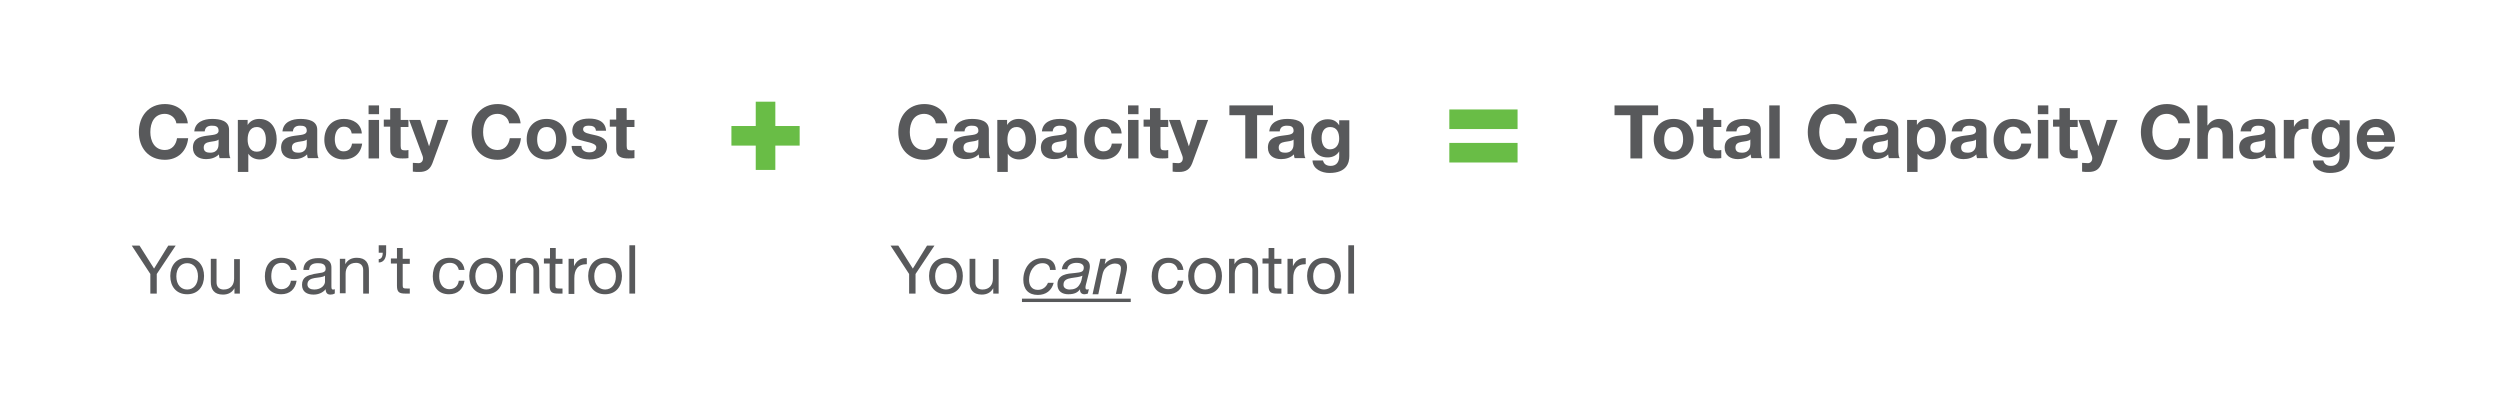 <?xml version="1.0" encoding="utf-8"?>
<!-- Generator: Adobe Illustrator 25.3.1, SVG Export Plug-In . SVG Version: 6.00 Build 0)  -->
<svg version="1.1" xmlns="http://www.w3.org/2000/svg" xmlns:xlink="http://www.w3.org/1999/xlink" x="0px" y="0px"
	 viewBox="0 0 740 120" style="enable-background:new 0 0 740 120;" xml:space="preserve">
<style type="text/css">
	.st0{display:none;}
	.st1{display:inline;}
	.st2{clip-path:url(#SVGID_2_);}
	.st3{display:inline;fill:none;stroke:#BCBEC0;stroke-width:0.5;stroke-miterlimit:10;}
	.st4{clip-path:url(#SVGID_6_);}
	.st5{fill:none;stroke:#0096D6;stroke-width:0.603;stroke-miterlimit:10;}
	.st6{fill:#65656A;}
	.st7{fill:none;stroke:#BCBEC0;stroke-width:0.5;stroke-miterlimit:10;}
	.st8{fill:#0096D6;}
	.st9{fill:#FFFFFF;}
	.st10{clip-path:url(#SVGID_8_);}
	.st11{fill:none;stroke:#65656A;stroke-width:1.575;stroke-miterlimit:10;}
	.st12{fill:#E7E7E7;}
	.st13{fill:#1C95D3;}
	.st14{fill:#69BD46;}
	.st15{fill:#F47C20;}
	.st16{fill:#FDB714;}
	.st17{fill:#828A8F;}
	.st18{fill:#0073A8;}
	.st19{fill:#85D5F7;}
	.st20{fill:#010101;}
	.st21{fill:url(#SVGID_9_);}
	.st22{fill:none;stroke:#65656A;stroke-width:1.575;stroke-miterlimit:10;stroke-dasharray:5.729,7.639;}
	.st23{fill:none;stroke:#65656A;stroke-width:1.575;stroke-miterlimit:10;stroke-dasharray:6.11,8.147;}
	.st24{fill:url(#SVGID_10_);}
	.st25{fill:none;stroke:#65656A;stroke-width:1.575;stroke-miterlimit:10;stroke-dasharray:5.773,7.697;}
	.st26{fill:none;stroke:#65656A;stroke-width:1.575;stroke-miterlimit:10;stroke-dasharray:6.156,8.208;}
	.st27{fill:#58595B;}
	.st28{fill:#414042;}
	.st29{fill:url(#SVGID_11_);}
	.st30{fill:url(#SVGID_12_);}
	.st31{fill:none;stroke:#000000;stroke-miterlimit:10;}
	.st32{fill:none;stroke:#000000;stroke-miterlimit:10;stroke-dasharray:5.773,7.697;}
	.st33{fill:none;stroke:#000000;stroke-miterlimit:10;stroke-dasharray:6.12,8.16;}
	.st34{fill:none;stroke:#C4C7C8;stroke-miterlimit:10;}
	.st35{opacity:0.47;fill:#E7E7E7;}
</style>
<g id="reference" class="st0">
</g>
<g id="chart_lines" class="st0">
</g>
<g id="art">
	<g>
		<path class="st27" d="M52.2,36.5c-0.2-1.6-1.7-2.8-3.4-2.8c-3.1,0-4.3,2.6-4.3,5.4c0,2.6,1.2,5.3,4.3,5.3c2.1,0,3.3-1.5,3.6-3.5
			h3.3c-0.4,3.9-3.1,6.4-6.9,6.4c-4.9,0-7.7-3.6-7.7-8.2c0-4.7,2.9-8.3,7.7-8.3c3.5,0,6.4,2,6.8,5.7H52.2z"/>
		<path class="st27" d="M57.5,39c0.2-2.9,2.8-3.8,5.3-3.8c2.3,0,5,0.5,5,3.2v5.9c0,1,0.1,2.1,0.4,2.5h-3.2c-0.1-0.4-0.2-0.7-0.2-1.1
			c-1,1-2.4,1.4-3.8,1.4c-2.2,0-3.9-1.1-3.9-3.4c0-2.6,1.9-3.2,3.9-3.5c1.9-0.3,3.7-0.2,3.7-1.5c0-1.3-0.9-1.5-2-1.5
			c-1.2,0-2,0.5-2.1,1.7H57.5z M64.7,41.3c-0.5,0.5-1.6,0.5-2.6,0.7c-1,0.2-1.8,0.5-1.8,1.7c0,1.2,0.9,1.5,1.9,1.5
			c2.4,0,2.5-1.9,2.5-2.6V41.3z"/>
		<path class="st27" d="M70.3,35.5h3V37h0c0.7-1.2,2-1.8,3.4-1.8c3.6,0,5.2,2.9,5.2,6.1c0,3-1.7,5.9-5,5.9c-1.4,0-2.7-0.6-3.4-1.7h0
			v5.4h-3.1V35.5z M78.7,41.3c0-1.8-0.7-3.7-2.7-3.7c-2,0-2.7,1.8-2.7,3.7c0,1.8,0.7,3.6,2.7,3.6C78.1,44.9,78.7,43.1,78.7,41.3z"/>
		<path class="st27" d="M83.6,39c0.2-2.9,2.8-3.8,5.3-3.8c2.3,0,5,0.5,5,3.2v5.9c0,1,0.1,2.1,0.4,2.5h-3.2c-0.1-0.4-0.2-0.7-0.2-1.1
			c-1,1-2.4,1.4-3.8,1.4c-2.2,0-3.9-1.1-3.9-3.4c0-2.6,1.9-3.2,3.9-3.5c1.9-0.3,3.7-0.2,3.7-1.5c0-1.3-0.9-1.5-2-1.5
			c-1.2,0-2,0.5-2.1,1.7H83.6z M90.8,41.3c-0.5,0.5-1.6,0.5-2.6,0.7c-1,0.2-1.8,0.5-1.8,1.7c0,1.2,0.9,1.5,1.9,1.5
			c2.4,0,2.5-1.9,2.5-2.6V41.3z"/>
		<path class="st27" d="M104.1,39.5c-0.2-1.3-1-2-2.3-2c-2,0-2.7,2-2.7,3.7c0,1.6,0.6,3.6,2.6,3.6c1.5,0,2.3-0.9,2.5-2.3h3
			c-0.4,3-2.5,4.7-5.5,4.7c-3.4,0-5.7-2.4-5.7-5.8c0-3.5,2.1-6.2,5.8-6.2c2.7,0,5.1,1.4,5.3,4.3H104.1z"/>
		<path class="st27" d="M112.2,33.8h-3.1v-2.6h3.1V33.8z M109.1,35.5h3.1v11.4h-3.1V35.5z"/>
		<path class="st27" d="M118.6,35.5h2.3v2.1h-2.3v5.6c0,1.1,0.3,1.3,1.3,1.3c0.3,0,0.6,0,1-0.1v2.4c-0.5,0.1-1.2,0.1-1.8,0.1
			c-1.9,0-3.6-0.4-3.6-2.7v-6.7h-1.9v-2.1h1.9v-3.4h3.1V35.5z"/>
		<path class="st27" d="M128,48.3c-0.7,1.8-1.8,2.6-3.9,2.6c-0.6,0-1.3,0-1.9-0.1v-2.6c0.6,0,1.2,0.1,1.8,0.1
			c1.1-0.1,1.4-1.2,1.1-2.1l-4-10.7h3.3l2.6,7.8h0l2.5-7.8h3.2L128,48.3z"/>
		<path class="st27" d="M150.7,36.5c-0.2-1.6-1.7-2.8-3.4-2.8c-3.1,0-4.3,2.6-4.3,5.4c0,2.6,1.2,5.3,4.3,5.3c2.1,0,3.3-1.5,3.6-3.5
			h3.3c-0.4,3.9-3.1,6.4-6.9,6.4c-4.9,0-7.7-3.6-7.7-8.2c0-4.7,2.9-8.3,7.7-8.3c3.5,0,6.4,2,6.8,5.7H150.7z"/>
		<path class="st27" d="M161.8,35.2c3.6,0,5.9,2.4,5.9,6c0,3.6-2.3,6-5.9,6c-3.6,0-5.9-2.4-5.9-6C155.9,37.6,158.2,35.2,161.8,35.2z
			 M161.8,44.9c2.1,0,2.8-1.8,2.8-3.6c0-1.8-0.6-3.7-2.8-3.7c-2.1,0-2.8,1.8-2.8,3.7C159,43,159.6,44.9,161.8,44.9z"/>
		<path class="st27" d="M172.1,43.2c0,1.4,1.2,1.9,2.4,1.9c0.9,0,2-0.4,2-1.5c0-0.9-1.3-1.3-3.5-1.8c-1.8-0.4-3.6-1-3.6-3
			c0-2.9,2.5-3.7,5-3.7c2.5,0,4.8,0.8,5,3.6h-3c-0.1-1.2-1-1.5-2.1-1.5c-0.7,0-1.7,0.1-1.7,1.1c0,1.1,1.8,1.3,3.5,1.7
			c1.8,0.4,3.6,1.1,3.6,3.2c0,3-2.6,4-5.2,4c-2.6,0-5.2-1-5.3-4H172.1z"/>
		<path class="st27" d="M185.5,35.5h2.3v2.1h-2.3v5.6c0,1.1,0.3,1.3,1.3,1.3c0.3,0,0.6,0,1-0.1v2.4c-0.5,0.1-1.2,0.1-1.8,0.1
			c-1.9,0-3.6-0.4-3.6-2.7v-6.7h-1.9v-2.1h1.9v-3.4h3.1V35.5z"/>
		<path class="st27" d="M46.4,81.1v5.8h-1.9v-5.8l-5.5-8.4h2.3l4.3,6.8l4.2-6.8h2.2L46.4,81.1z"/>
		<path class="st27" d="M55.4,76.3c3.3,0,5,2.4,5,5.4c0,3-1.7,5.4-5,5.4s-5-2.4-5-5.4C50.4,78.7,52.1,76.3,55.4,76.3z M55.4,85.7
			c1.8,0,3.2-1.4,3.2-3.9c0-2.5-1.4-3.9-3.2-3.9s-3.2,1.4-3.2,3.9C52.2,84.3,53.6,85.7,55.4,85.7z"/>
		<path class="st27" d="M71,86.9h-1.6v-1.6h0c-0.7,1.3-1.9,1.9-3.4,1.9c-2.7,0-3.6-1.6-3.6-3.8v-6.8h1.7v7c0,1.3,0.8,2.1,2.1,2.1
			c2.1,0,3.1-1.4,3.1-3.2v-5.8H71V86.9z"/>
		<path class="st27" d="M86.1,79.9c-0.3-1.3-1.2-2.1-2.6-2.1c-2.5,0-3.2,1.9-3.2,4c0,1.9,0.9,3.8,3,3.8c1.6,0,2.6-1,2.8-2.5h1.7
			c-0.4,2.5-2,4-4.6,4c-3.2,0-4.8-2.2-4.8-5.3c0-3.1,1.6-5.5,4.9-5.5c2.3,0,4.2,1.1,4.5,3.6H86.1z"/>
		<path class="st27" d="M99,86.9c-0.3,0.2-0.7,0.3-1.2,0.3c-0.9,0-1.4-0.5-1.4-1.6c-0.9,1.1-2.2,1.6-3.6,1.6c-1.9,0-3.4-0.8-3.4-2.9
			c0-2.3,1.7-2.8,3.5-3.2c1.9-0.4,3.5-0.2,3.5-1.5c0-1.5-1.2-1.7-2.3-1.7c-1.4,0-2.5,0.4-2.6,2h-1.7c0.1-2.6,2.1-3.5,4.4-3.5
			c1.9,0,3.9,0.4,3.9,2.8v5.3c0,0.8,0,1.2,0.5,1.2c0.1,0,0.3,0,0.5-0.1V86.9z M96.2,81.6c-0.7,0.5-1.9,0.5-3.1,0.7
			c-1.1,0.2-2.1,0.6-2.1,1.9c0,1.1,1,1.5,2,1.5c2.2,0,3.2-1.4,3.2-2.3V81.6z"/>
		<path class="st27" d="M100.6,76.6h1.6v1.6h0c0.7-1.3,1.9-1.9,3.4-1.9c2.7,0,3.6,1.6,3.6,3.8v6.8h-1.7v-7c0-1.3-0.8-2.1-2.1-2.1
			c-2.1,0-3.1,1.4-3.1,3.2v5.8h-1.7V76.6z"/>
		<path class="st27" d="M112.1,72.6h2.2v2.2c0,1.6-0.7,2.9-2.2,2.9v-1c0.9,0,1.2-1,1.2-1.9h-1.2V72.6z"/>
		<path class="st27" d="M119.2,76.6h2.1v1.5h-2.1v6.4c0,0.8,0.2,0.9,1.3,0.9h0.8v1.5H120c-1.8,0-2.5-0.4-2.5-2.3v-6.6h-1.8v-1.5h1.8
			v-3.1h1.7V76.6z"/>
		<path class="st27" d="M135.8,79.9c-0.3-1.3-1.2-2.1-2.6-2.1c-2.5,0-3.2,1.9-3.2,4c0,1.9,0.9,3.8,3,3.8c1.6,0,2.6-1,2.8-2.5h1.7
			c-0.4,2.5-2,4-4.6,4c-3.2,0-4.8-2.2-4.8-5.3c0-3.1,1.6-5.5,4.9-5.5c2.3,0,4.2,1.1,4.5,3.6H135.8z"/>
		<path class="st27" d="M143.9,76.3c3.3,0,5,2.4,5,5.4c0,3-1.7,5.4-5,5.4s-5-2.4-5-5.4C138.9,78.7,140.7,76.3,143.9,76.3z
			 M143.9,85.7c1.8,0,3.2-1.4,3.2-3.9c0-2.5-1.4-3.9-3.2-3.9s-3.2,1.4-3.2,3.9C140.7,84.3,142.2,85.7,143.9,85.7z"/>
		<path class="st27" d="M151,76.6h1.6v1.6h0c0.7-1.3,1.9-1.9,3.4-1.9c2.7,0,3.6,1.6,3.6,3.8v6.8h-1.7v-7c0-1.3-0.8-2.1-2.1-2.1
			c-2.1,0-3.1,1.4-3.1,3.2v5.8H151V76.6z"/>
		<path class="st27" d="M164.4,76.6h2.1v1.5h-2.1v6.4c0,0.8,0.2,0.9,1.3,0.9h0.8v1.5h-1.3c-1.8,0-2.5-0.4-2.5-2.3v-6.6H161v-1.5h1.8
			v-3.1h1.7V76.6z"/>
		<path class="st27" d="M168.3,76.6h1.6v2.2h0c0.8-1.7,2-2.5,3.8-2.4v1.8c-2.7,0-3.7,1.6-3.7,4.2v4.6h-1.7V76.6z"/>
		<path class="st27" d="M179.1,76.3c3.3,0,5,2.4,5,5.4c0,3-1.7,5.4-5,5.4s-5-2.4-5-5.4C174.1,78.7,175.9,76.3,179.1,76.3z
			 M179.1,85.7c1.8,0,3.2-1.4,3.2-3.9c0-2.5-1.4-3.9-3.2-3.9s-3.2,1.4-3.2,3.9C175.9,84.3,177.4,85.7,179.1,85.7z"/>
		<path class="st27" d="M186.3,72.6h1.7v14.3h-1.7V72.6z"/>
	</g>
	<g>
		<path class="st14" d="M223.7,30.1h5.8v7.2h7.2v5.8h-7.2v7.2h-5.8v-7.2h-7.2v-5.8h7.2V30.1z"/>
	</g>
	<g>
		<path class="st14" d="M449.2,38.2h-20.2v-5.8h20.2V38.2z M449.2,48.1h-20.2v-5.8h20.2V48.1z"/>
	</g>
	<g>
		<path class="st27" d="M277,36.5c-0.2-1.6-1.7-2.8-3.4-2.8c-3.1,0-4.3,2.6-4.3,5.4c0,2.6,1.2,5.3,4.3,5.3c2.1,0,3.3-1.5,3.6-3.5
			h3.3c-0.4,3.9-3.1,6.4-6.9,6.4c-4.9,0-7.7-3.6-7.7-8.2c0-4.7,2.9-8.3,7.7-8.3c3.5,0,6.4,2,6.8,5.7H277z"/>
		<path class="st27" d="M282.4,39c0.2-2.9,2.8-3.8,5.3-3.8c2.3,0,5,0.5,5,3.2v5.9c0,1,0.1,2.1,0.4,2.5h-3.2
			c-0.1-0.4-0.2-0.7-0.2-1.1c-1,1-2.4,1.4-3.8,1.4c-2.2,0-3.9-1.1-3.9-3.4c0-2.6,1.9-3.2,3.9-3.5c1.9-0.3,3.7-0.2,3.7-1.5
			c0-1.3-0.9-1.5-2-1.5c-1.2,0-2,0.5-2.1,1.7H282.4z M289.6,41.3c-0.5,0.5-1.6,0.5-2.6,0.7c-1,0.2-1.8,0.5-1.8,1.7
			c0,1.2,0.9,1.5,1.9,1.5c2.4,0,2.5-1.9,2.5-2.6V41.3z"/>
		<path class="st27" d="M295.1,35.5h3V37h0c0.7-1.2,2-1.8,3.4-1.8c3.6,0,5.2,2.9,5.2,6.1c0,3-1.7,5.9-5,5.9c-1.4,0-2.7-0.6-3.4-1.7
			h0v5.4h-3.1V35.5z M303.6,41.3c0-1.8-0.7-3.7-2.7-3.7c-2,0-2.7,1.8-2.7,3.7c0,1.8,0.7,3.6,2.7,3.6
			C302.9,44.9,303.6,43.1,303.6,41.3z"/>
		<path class="st27" d="M308.4,39c0.2-2.9,2.8-3.8,5.3-3.8c2.3,0,5,0.5,5,3.2v5.9c0,1,0.1,2.1,0.4,2.5H316c-0.1-0.4-0.2-0.7-0.2-1.1
			c-1,1-2.4,1.4-3.8,1.4c-2.2,0-3.9-1.1-3.9-3.4c0-2.6,1.9-3.2,3.9-3.5c1.9-0.3,3.7-0.2,3.7-1.5c0-1.3-0.9-1.5-2-1.5
			c-1.2,0-2,0.5-2.1,1.7H308.4z M315.7,41.3c-0.5,0.5-1.6,0.5-2.6,0.7c-1,0.2-1.8,0.5-1.8,1.7c0,1.2,0.9,1.5,1.9,1.5
			c2.4,0,2.5-1.9,2.5-2.6V41.3z"/>
		<path class="st27" d="M329,39.5c-0.2-1.3-1-2-2.3-2c-2,0-2.7,2-2.7,3.7c0,1.6,0.6,3.6,2.6,3.6c1.5,0,2.3-0.9,2.5-2.3h3
			c-0.4,3-2.5,4.7-5.5,4.7c-3.4,0-5.7-2.4-5.7-5.8c0-3.5,2.1-6.2,5.8-6.2c2.7,0,5.1,1.4,5.3,4.3H329z"/>
		<path class="st27" d="M337,33.8h-3.1v-2.6h3.1V33.8z M333.9,35.5h3.1v11.4h-3.1V35.5z"/>
		<path class="st27" d="M343.5,35.5h2.3v2.1h-2.3v5.6c0,1.1,0.3,1.3,1.3,1.3c0.3,0,0.6,0,1-0.1v2.4c-0.5,0.1-1.2,0.1-1.8,0.1
			c-1.9,0-3.6-0.4-3.6-2.7v-6.7h-1.9v-2.1h1.9v-3.4h3.1V35.5z"/>
		<path class="st27" d="M352.9,48.3c-0.7,1.8-1.8,2.6-3.9,2.6c-0.6,0-1.3,0-1.9-0.1v-2.6c0.6,0,1.2,0.1,1.8,0.1
			c1.1-0.1,1.4-1.2,1.1-2.1l-4-10.7h3.3l2.6,7.8h0l2.5-7.8h3.2L352.9,48.3z"/>
		<path class="st27" d="M368.6,34.1h-4.7v-2.9h12.9v2.9h-4.7v12.8h-3.5V34.1z"/>
		<path class="st27" d="M375.7,39c0.2-2.9,2.8-3.8,5.3-3.8c2.3,0,5,0.5,5,3.2v5.9c0,1,0.1,2.1,0.4,2.5h-3.2
			c-0.1-0.4-0.2-0.7-0.2-1.1c-1,1-2.4,1.4-3.8,1.4c-2.2,0-3.9-1.1-3.9-3.4c0-2.6,1.9-3.2,3.9-3.5c1.9-0.3,3.7-0.2,3.7-1.5
			c0-1.3-0.9-1.5-2-1.5c-1.2,0-2,0.5-2.1,1.7H375.7z M382.9,41.3c-0.5,0.5-1.6,0.5-2.6,0.7c-1,0.2-1.8,0.5-1.8,1.7
			c0,1.2,0.9,1.5,1.9,1.5c2.4,0,2.5-1.9,2.5-2.6V41.3z"/>
		<path class="st27" d="M399.4,46.2c0,1.9-0.7,5-5.9,5c-2.2,0-4.9-1.1-5-3.7h3.1c0.3,1.2,1.2,1.6,2.3,1.6c1.7,0,2.5-1.2,2.5-2.8
			v-1.5h0c-0.7,1.2-2,1.8-3.4,1.8c-3.4,0-4.9-2.6-4.9-5.7c0-2.9,1.7-5.6,4.9-5.6c1.5,0,2.6,0.5,3.4,1.8h0v-1.5h3V46.2z M396.4,41.1
			c0-1.8-0.6-3.5-2.7-3.5c-1.8,0-2.5,1.5-2.5,3.2c0,1.6,0.6,3.4,2.5,3.4C395.5,44.2,396.4,42.7,396.4,41.1z"/>
		<path class="st27" d="M271,81.1v5.8h-1.9v-5.8l-5.5-8.4h2.3l4.3,6.8l4.2-6.8h2.2L271,81.1z"/>
		<path class="st27" d="M280,76.3c3.3,0,5,2.4,5,5.4c0,3-1.7,5.4-5,5.4s-5-2.4-5-5.4C275,78.7,276.8,76.3,280,76.3z M280,85.7
			c1.8,0,3.2-1.4,3.2-3.9c0-2.5-1.4-3.9-3.2-3.9s-3.2,1.4-3.2,3.9C276.8,84.3,278.3,85.7,280,85.7z"/>
		<path class="st27" d="M295.6,86.9H294v-1.6h0c-0.7,1.3-1.9,1.9-3.4,1.9c-2.7,0-3.6-1.6-3.6-3.8v-6.8h1.7v7c0,1.3,0.8,2.1,2.1,2.1
			c2.1,0,3.1-1.4,3.1-3.2v-5.8h1.7V86.9z"/>
		<path class="st27" d="M310.8,79.9c0-1.3-0.9-2-2.2-2c-2.6,0-4,2.6-4,4.9c0,1.6,0.7,3,2.6,3c1.5,0,2.5-0.9,3-2.1h1.7
			c-0.6,2.3-2.3,3.6-4.7,3.6c-2.8,0-4.3-1.7-4.3-4.5c0-3.3,2-6.4,5.7-6.4c2.3,0,3.8,1.1,3.9,3.5H310.8z"/>
		<path class="st27" d="M314.3,79.7c0.3-2.3,2.3-3.4,4.5-3.4c2,0,3.8,0.5,3.8,2.6c0,0.6-0.2,1.3-0.3,1.9l-0.7,2.8
			c-0.1,0.4-0.3,1-0.3,1.5c0,0.5,0.2,0.6,0.5,0.6c0.2,0,0.4-0.1,0.5-0.1l-0.3,1.3c-0.3,0.1-0.7,0.2-1,0.2c-0.9,0-1.4-0.6-1.3-1.5
			l0,0c-0.7,1-1.7,1.5-3.5,1.5c-1.7,0-3.2-0.8-3.2-2.9c0-3,2.9-3.2,5.2-3.4c1.8-0.2,2.6-0.3,2.6-1.6c0-1.1-1.2-1.4-2.1-1.4
			c-1.3,0-2.6,0.5-2.8,1.9H314.3z M316.6,85.7c1.3,0,2.3-0.4,2.9-1.4c0.6-0.8,0.7-1.7,0.9-2.7h0c-0.7,0.4-2.1,0.5-3.3,0.7
			c-1.2,0.2-2.3,0.6-2.3,1.9C314.7,85.2,315.6,85.7,316.6,85.7z"/>
		<path class="st27" d="M325.7,76.6h1.6l-0.3,1.6h0c0.9-1.2,2.3-1.8,3.7-1.8c1.9,0,2.9,0.8,2.9,2.7c0,0.4-0.1,1.2-0.3,2l-1.3,5.9
			h-1.7l1.3-6c0.1-0.4,0.2-1.2,0.2-1.6c0-1-0.8-1.4-1.8-1.4c-0.9,0-1.9,0.5-2.6,1.2c-0.6,0.5-0.9,1.3-1.1,2.2l-1.2,5.7h-1.7
			L325.7,76.6z"/>
		<path class="st27" d="M348.6,79.9c-0.3-1.3-1.2-2.1-2.6-2.1c-2.5,0-3.2,1.9-3.2,4c0,1.9,0.9,3.8,3,3.8c1.6,0,2.6-1,2.8-2.5h1.7
			c-0.4,2.5-2,4-4.6,4c-3.2,0-4.8-2.2-4.8-5.3c0-3.1,1.6-5.5,4.9-5.5c2.3,0,4.2,1.1,4.5,3.6H348.6z"/>
		<path class="st27" d="M356.7,76.3c3.3,0,5,2.4,5,5.4c0,3-1.7,5.4-5,5.4s-5-2.4-5-5.4C351.7,78.7,353.5,76.3,356.7,76.3z
			 M356.7,85.7c1.8,0,3.2-1.4,3.2-3.9c0-2.5-1.4-3.9-3.2-3.9s-3.2,1.4-3.2,3.9C353.5,84.3,355,85.7,356.7,85.7z"/>
		<path class="st27" d="M363.8,76.6h1.6v1.6h0c0.7-1.3,1.9-1.9,3.4-1.9c2.7,0,3.6,1.6,3.6,3.8v6.8h-1.7v-7c0-1.3-0.8-2.1-2.1-2.1
			c-2.1,0-3.1,1.4-3.1,3.2v5.8h-1.7V76.6z"/>
		<path class="st27" d="M377.2,76.6h2.1v1.5h-2.1v6.4c0,0.8,0.2,0.9,1.3,0.9h0.8v1.5H378c-1.8,0-2.5-0.4-2.5-2.3v-6.6h-1.8v-1.5h1.8
			v-3.1h1.7V76.6z"/>
		<path class="st27" d="M381.1,76.6h1.6v2.2h0c0.8-1.7,2-2.5,3.8-2.4v1.8c-2.7,0-3.7,1.6-3.7,4.2v4.6h-1.7V76.6z"/>
		<path class="st27" d="M391.9,76.3c3.3,0,5,2.4,5,5.4c0,3-1.7,5.4-5,5.4s-5-2.4-5-5.4C386.9,78.7,388.7,76.3,391.9,76.3z
			 M391.9,85.7c1.8,0,3.2-1.4,3.2-3.9c0-2.5-1.4-3.9-3.2-3.9s-3.2,1.4-3.2,3.9C388.7,84.3,390.2,85.7,391.9,85.7z"/>
		<path class="st27" d="M399.1,72.6h1.7v14.3h-1.7V72.6z"/>
		<path class="st27" d="M302.5,89.4v-1h32.2v1H302.5z"/>
	</g>
	<g>
		<path class="st27" d="M482.6,34.1h-4.7v-2.9h12.9v2.9h-4.7v12.8h-3.5V34.1z"/>
		<path class="st27" d="M495.4,35.2c3.6,0,5.9,2.4,5.9,6c0,3.6-2.3,6-5.9,6c-3.6,0-5.9-2.4-5.9-6C489.5,37.6,491.8,35.2,495.4,35.2z
			 M495.4,44.9c2.1,0,2.8-1.8,2.8-3.6c0-1.8-0.6-3.7-2.8-3.7c-2.1,0-2.8,1.8-2.8,3.7C492.6,43,493.2,44.9,495.4,44.9z"/>
		<path class="st27" d="M507.2,35.5h2.3v2.1h-2.3v5.6c0,1.1,0.3,1.3,1.3,1.3c0.3,0,0.6,0,1-0.1v2.4c-0.5,0.1-1.2,0.1-1.8,0.1
			c-1.9,0-3.6-0.4-3.6-2.7v-6.7h-1.9v-2.1h1.9v-3.4h3.1V35.5z"/>
		<path class="st27" d="M510.9,39c0.2-2.9,2.8-3.8,5.3-3.8c2.3,0,5,0.5,5,3.2v5.9c0,1,0.1,2.1,0.4,2.5h-3.2
			c-0.1-0.4-0.2-0.7-0.2-1.1c-1,1-2.4,1.4-3.8,1.4c-2.2,0-3.9-1.1-3.9-3.4c0-2.6,1.9-3.2,3.9-3.5c1.9-0.3,3.7-0.2,3.7-1.5
			c0-1.3-0.9-1.5-2-1.5c-1.2,0-2,0.5-2.1,1.7H510.9z M518.1,41.3c-0.5,0.5-1.6,0.5-2.6,0.7c-1,0.2-1.8,0.5-1.8,1.7
			c0,1.2,0.9,1.5,1.9,1.5c2.4,0,2.5-1.9,2.5-2.6V41.3z"/>
		<path class="st27" d="M523.7,31.2h3.1v15.7h-3.1V31.2z"/>
		<path class="st27" d="M546.2,36.5c-0.2-1.6-1.7-2.8-3.4-2.8c-3.1,0-4.3,2.6-4.3,5.4c0,2.6,1.2,5.3,4.3,5.3c2.1,0,3.3-1.5,3.6-3.5
			h3.3c-0.4,3.9-3.1,6.4-6.9,6.4c-4.9,0-7.7-3.6-7.7-8.2c0-4.7,2.9-8.3,7.7-8.3c3.5,0,6.4,2,6.8,5.7H546.2z"/>
		<path class="st27" d="M551.6,39c0.2-2.9,2.8-3.8,5.3-3.8c2.3,0,5,0.5,5,3.2v5.9c0,1,0.1,2.1,0.4,2.5h-3.2
			c-0.1-0.4-0.2-0.7-0.2-1.1c-1,1-2.4,1.4-3.8,1.4c-2.2,0-3.9-1.1-3.9-3.4c0-2.6,1.9-3.2,3.9-3.5c1.9-0.3,3.7-0.2,3.7-1.5
			c0-1.3-0.9-1.5-2-1.5c-1.2,0-2,0.5-2.1,1.7H551.6z M558.8,41.3c-0.5,0.5-1.6,0.5-2.6,0.7c-1,0.2-1.8,0.5-1.8,1.7
			c0,1.2,0.9,1.5,1.9,1.5c2.4,0,2.5-1.9,2.5-2.6V41.3z"/>
		<path class="st27" d="M564.4,35.5h3V37h0c0.7-1.2,2-1.8,3.4-1.8c3.6,0,5.2,2.9,5.2,6.1c0,3-1.7,5.9-5,5.9c-1.4,0-2.7-0.6-3.4-1.7
			h0v5.4h-3.1V35.5z M572.8,41.3c0-1.8-0.7-3.7-2.7-3.7c-2,0-2.7,1.8-2.7,3.7c0,1.8,0.7,3.6,2.7,3.6
			C572.2,44.9,572.8,43.1,572.8,41.3z"/>
		<path class="st27" d="M577.7,39c0.2-2.9,2.8-3.8,5.3-3.8c2.3,0,5,0.5,5,3.2v5.9c0,1,0.1,2.1,0.4,2.5h-3.2
			c-0.1-0.4-0.2-0.7-0.2-1.1c-1,1-2.4,1.4-3.8,1.4c-2.2,0-3.9-1.1-3.9-3.4c0-2.6,1.9-3.2,3.9-3.5c1.9-0.3,3.7-0.2,3.7-1.5
			c0-1.3-0.9-1.5-2-1.5c-1.2,0-2,0.5-2.1,1.7H577.7z M584.9,41.3c-0.5,0.5-1.6,0.5-2.6,0.7c-1,0.2-1.8,0.5-1.8,1.7
			c0,1.2,0.9,1.5,1.9,1.5c2.4,0,2.5-1.9,2.5-2.6V41.3z"/>
		<path class="st27" d="M598.2,39.5c-0.2-1.3-1-2-2.3-2c-2,0-2.7,2-2.7,3.7c0,1.6,0.6,3.6,2.6,3.6c1.5,0,2.3-0.9,2.5-2.3h3
			c-0.4,3-2.5,4.7-5.5,4.7c-3.4,0-5.7-2.4-5.7-5.8c0-3.5,2.1-6.2,5.8-6.2c2.7,0,5.1,1.4,5.3,4.3H598.2z"/>
		<path class="st27" d="M606.3,33.8h-3.1v-2.6h3.1V33.8z M603.2,35.5h3.1v11.4h-3.1V35.5z"/>
		<path class="st27" d="M612.7,35.5h2.3v2.1h-2.3v5.6c0,1.1,0.3,1.3,1.3,1.3c0.3,0,0.6,0,1-0.1v2.4c-0.5,0.1-1.2,0.1-1.8,0.1
			c-1.9,0-3.6-0.4-3.6-2.7v-6.7h-1.9v-2.1h1.9v-3.4h3.1V35.5z"/>
		<path class="st27" d="M622.1,48.3c-0.7,1.8-1.8,2.6-3.9,2.6c-0.6,0-1.3,0-1.9-0.1v-2.6c0.6,0,1.2,0.1,1.8,0.1
			c1.1-0.1,1.4-1.2,1.1-2.1l-4-10.7h3.3l2.6,7.8h0l2.5-7.8h3.2L622.1,48.3z"/>
		<path class="st27" d="M644.8,36.5c-0.2-1.6-1.7-2.8-3.4-2.8c-3.1,0-4.3,2.6-4.3,5.4c0,2.6,1.2,5.3,4.3,5.3c2.1,0,3.3-1.5,3.6-3.5
			h3.3c-0.4,3.9-3.1,6.4-6.9,6.4c-4.9,0-7.7-3.6-7.7-8.2c0-4.7,2.9-8.3,7.7-8.3c3.5,0,6.4,2,6.8,5.7H644.8z"/>
		<path class="st27" d="M650.3,31.2h3.1v5.9h0.1c0.8-1.3,2.2-1.9,3.3-1.9c3.3,0,4.2,1.9,4.2,4.7v7h-3.1v-6.4c0-1.9-0.5-2.8-2-2.8
			c-1.7,0-2.4,0.9-2.4,3.3v6h-3.1V31.2z"/>
		<path class="st27" d="M663.2,39c0.2-2.9,2.8-3.8,5.3-3.8c2.3,0,5,0.5,5,3.2v5.9c0,1,0.1,2.1,0.4,2.5h-3.2
			c-0.1-0.4-0.2-0.7-0.2-1.1c-1,1-2.4,1.4-3.8,1.4c-2.2,0-3.9-1.1-3.9-3.4c0-2.6,1.9-3.2,3.9-3.5c1.9-0.3,3.7-0.2,3.7-1.5
			c0-1.3-0.9-1.5-2-1.5c-1.2,0-2,0.5-2.1,1.7H663.2z M670.5,41.3c-0.5,0.5-1.6,0.5-2.6,0.7c-1,0.2-1.8,0.5-1.8,1.7
			c0,1.2,0.9,1.5,1.9,1.5c2.4,0,2.5-1.9,2.5-2.6V41.3z"/>
		<path class="st27" d="M676,35.5h3v2.1h0c0.6-1.4,2.1-2.4,3.6-2.4c0.2,0,0.5,0,0.7,0.1v2.9c-0.3-0.1-0.7-0.1-1.1-0.1
			c-2.3,0-3.1,1.7-3.1,3.7v5.1H676V35.5z"/>
		<path class="st27" d="M695.5,46.2c0,1.9-0.7,5-5.9,5c-2.2,0-4.9-1.1-5-3.7h3.1c0.3,1.2,1.2,1.6,2.3,1.6c1.7,0,2.5-1.2,2.5-2.8
			v-1.5h0c-0.7,1.2-2,1.8-3.4,1.8c-3.4,0-4.9-2.6-4.9-5.7c0-2.9,1.7-5.6,4.9-5.6c1.5,0,2.6,0.5,3.4,1.8h0v-1.5h3V46.2z M692.5,41.1
			c0-1.8-0.6-3.5-2.7-3.5c-1.8,0-2.5,1.5-2.5,3.2c0,1.6,0.6,3.4,2.5,3.4C691.6,44.2,692.5,42.7,692.5,41.1z"/>
		<path class="st27" d="M700.6,42c0.1,2,1.1,2.9,2.8,2.9c1.3,0,2.3-0.8,2.5-1.5h2.8c-0.9,2.7-2.8,3.8-5.3,3.8c-3.6,0-5.8-2.5-5.8-6
			c0-3.4,2.4-6,5.8-6c3.9,0,5.7,3.3,5.5,6.8H700.6z M705.7,40c-0.3-1.6-1-2.4-2.5-2.4c-2,0-2.6,1.5-2.6,2.4H705.7z"/>
	</g>
</g>
</svg>
